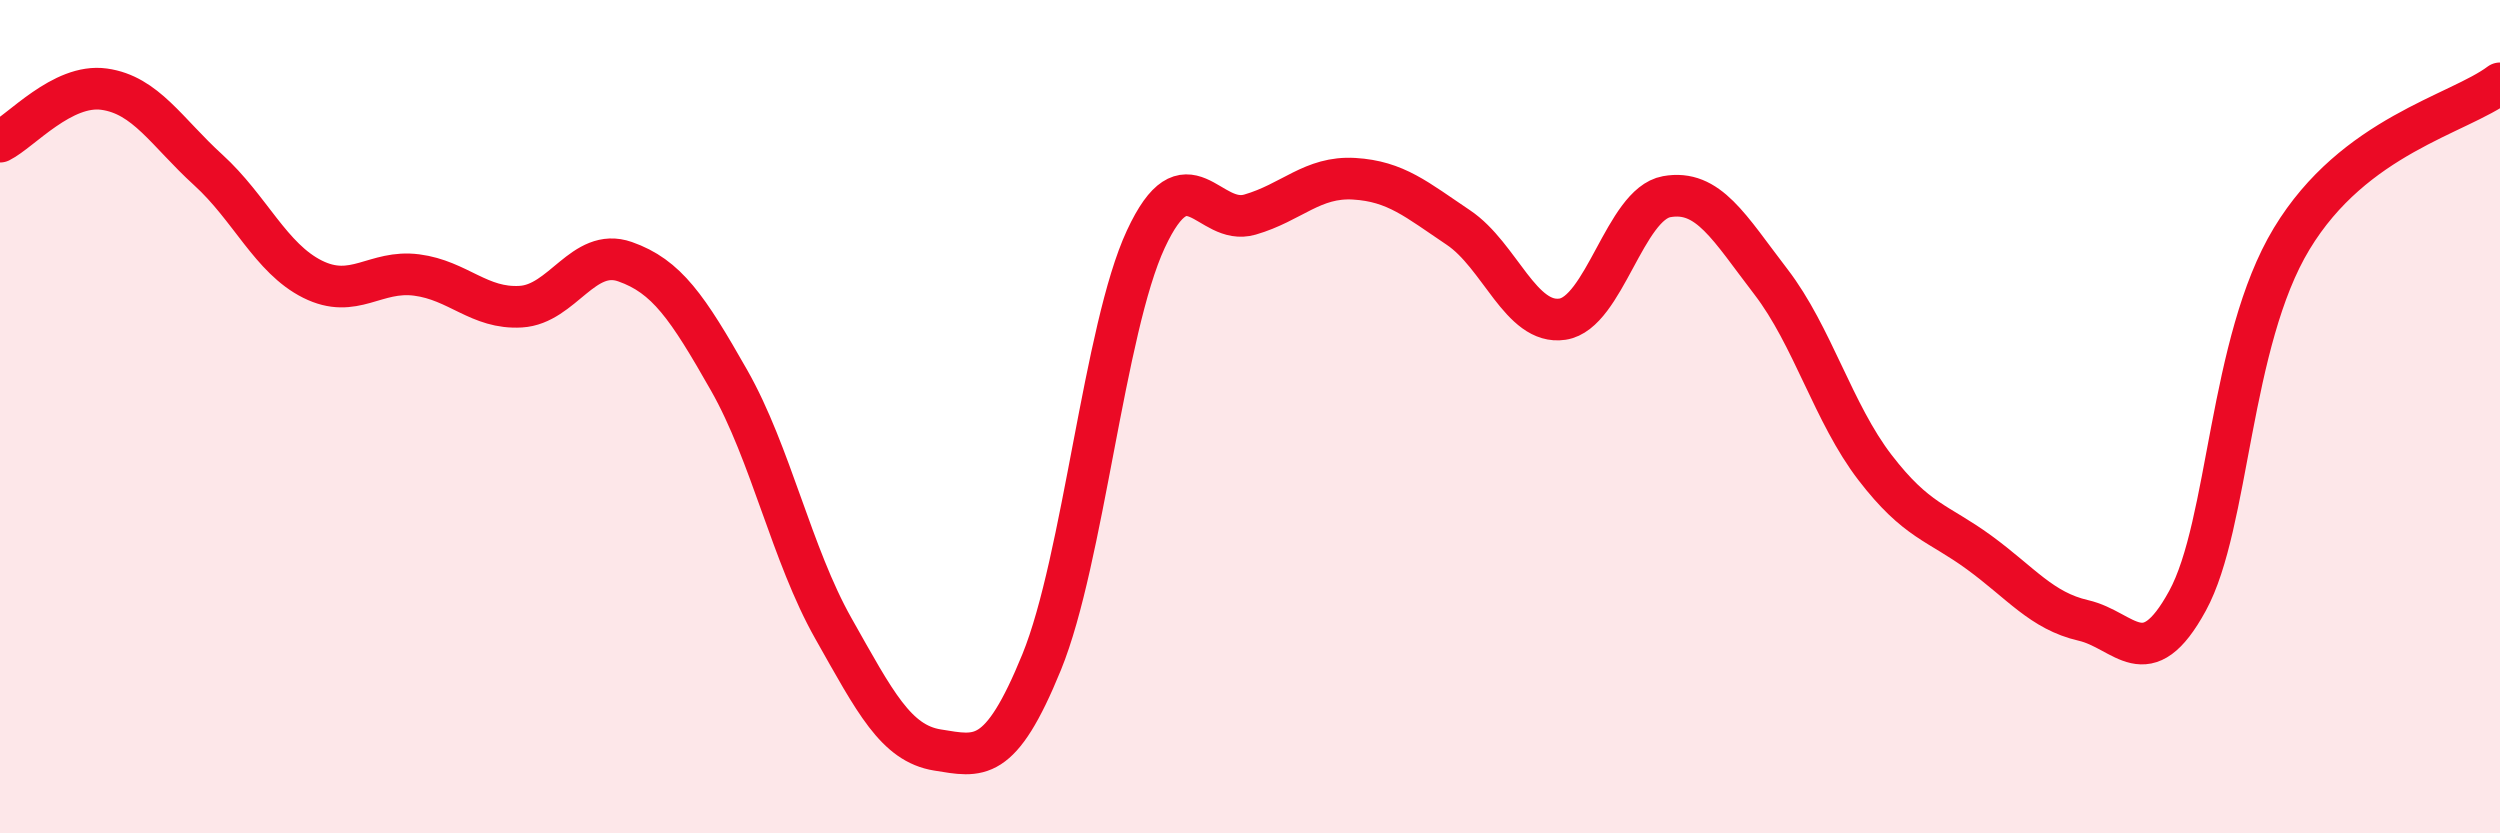 
    <svg width="60" height="20" viewBox="0 0 60 20" xmlns="http://www.w3.org/2000/svg">
      <path
        d="M 0,3.4 C 0.5,3.15 1.5,2 2.5,2.14 C 3.5,2.28 4,3.17 5,4.08 C 6,4.99 6.5,6.2 7.5,6.7 C 8.5,7.2 9,6.47 10,6.6 C 11,6.73 11.5,7.42 12.5,7.36 C 13.5,7.3 14,5.93 15,6.28 C 16,6.63 16.5,7.37 17.5,9.13 C 18.5,10.89 19,13.31 20,15.08 C 21,16.85 21.5,17.84 22.5,18 C 23.5,18.16 24,18.34 25,15.89 C 26,13.44 26.5,7.89 27.5,5.74 C 28.5,3.59 29,5.44 30,5.15 C 31,4.86 31.5,4.23 32.5,4.29 C 33.5,4.35 34,4.79 35,5.46 C 36,6.13 36.5,7.81 37.5,7.66 C 38.5,7.51 39,4.9 40,4.72 C 41,4.54 41.5,5.46 42.5,6.76 C 43.5,8.06 44,9.92 45,11.22 C 46,12.52 46.5,12.53 47.5,13.26 C 48.5,13.99 49,14.66 50,14.89 C 51,15.12 51.5,16.25 52.5,14.42 C 53.5,12.59 53.5,8.21 55,5.73 C 56.5,3.25 59,2.75 60,2L60 20L0 20Z"
        fill="#EB0A25"
        opacity="0.1"
        stroke-linecap="round"
        stroke-linejoin="round"
      />
      <path
        d="M 0,3.4 C 0.5,3.15 1.5,2 2.5,2.14 C 3.5,2.28 4,3.17 5,4.08 C 6,4.99 6.5,6.2 7.5,6.7 C 8.5,7.2 9,6.47 10,6.6 C 11,6.73 11.5,7.42 12.5,7.36 C 13.5,7.3 14,5.93 15,6.28 C 16,6.63 16.5,7.37 17.5,9.13 C 18.5,10.89 19,13.31 20,15.08 C 21,16.85 21.5,17.84 22.5,18 C 23.5,18.16 24,18.34 25,15.89 C 26,13.44 26.5,7.89 27.5,5.74 C 28.5,3.59 29,5.44 30,5.15 C 31,4.86 31.5,4.23 32.5,4.29 C 33.5,4.35 34,4.79 35,5.46 C 36,6.13 36.5,7.81 37.5,7.66 C 38.5,7.51 39,4.9 40,4.72 C 41,4.54 41.5,5.46 42.5,6.76 C 43.5,8.06 44,9.92 45,11.22 C 46,12.52 46.5,12.53 47.5,13.26 C 48.5,13.99 49,14.66 50,14.89 C 51,15.12 51.5,16.25 52.5,14.42 C 53.5,12.59 53.5,8.21 55,5.73 C 56.5,3.25 59,2.75 60,2"
        stroke="#EB0A25"
        stroke-width="1"
        fill="none"
        stroke-linecap="round"
        stroke-linejoin="round"
      />
    </svg>
  